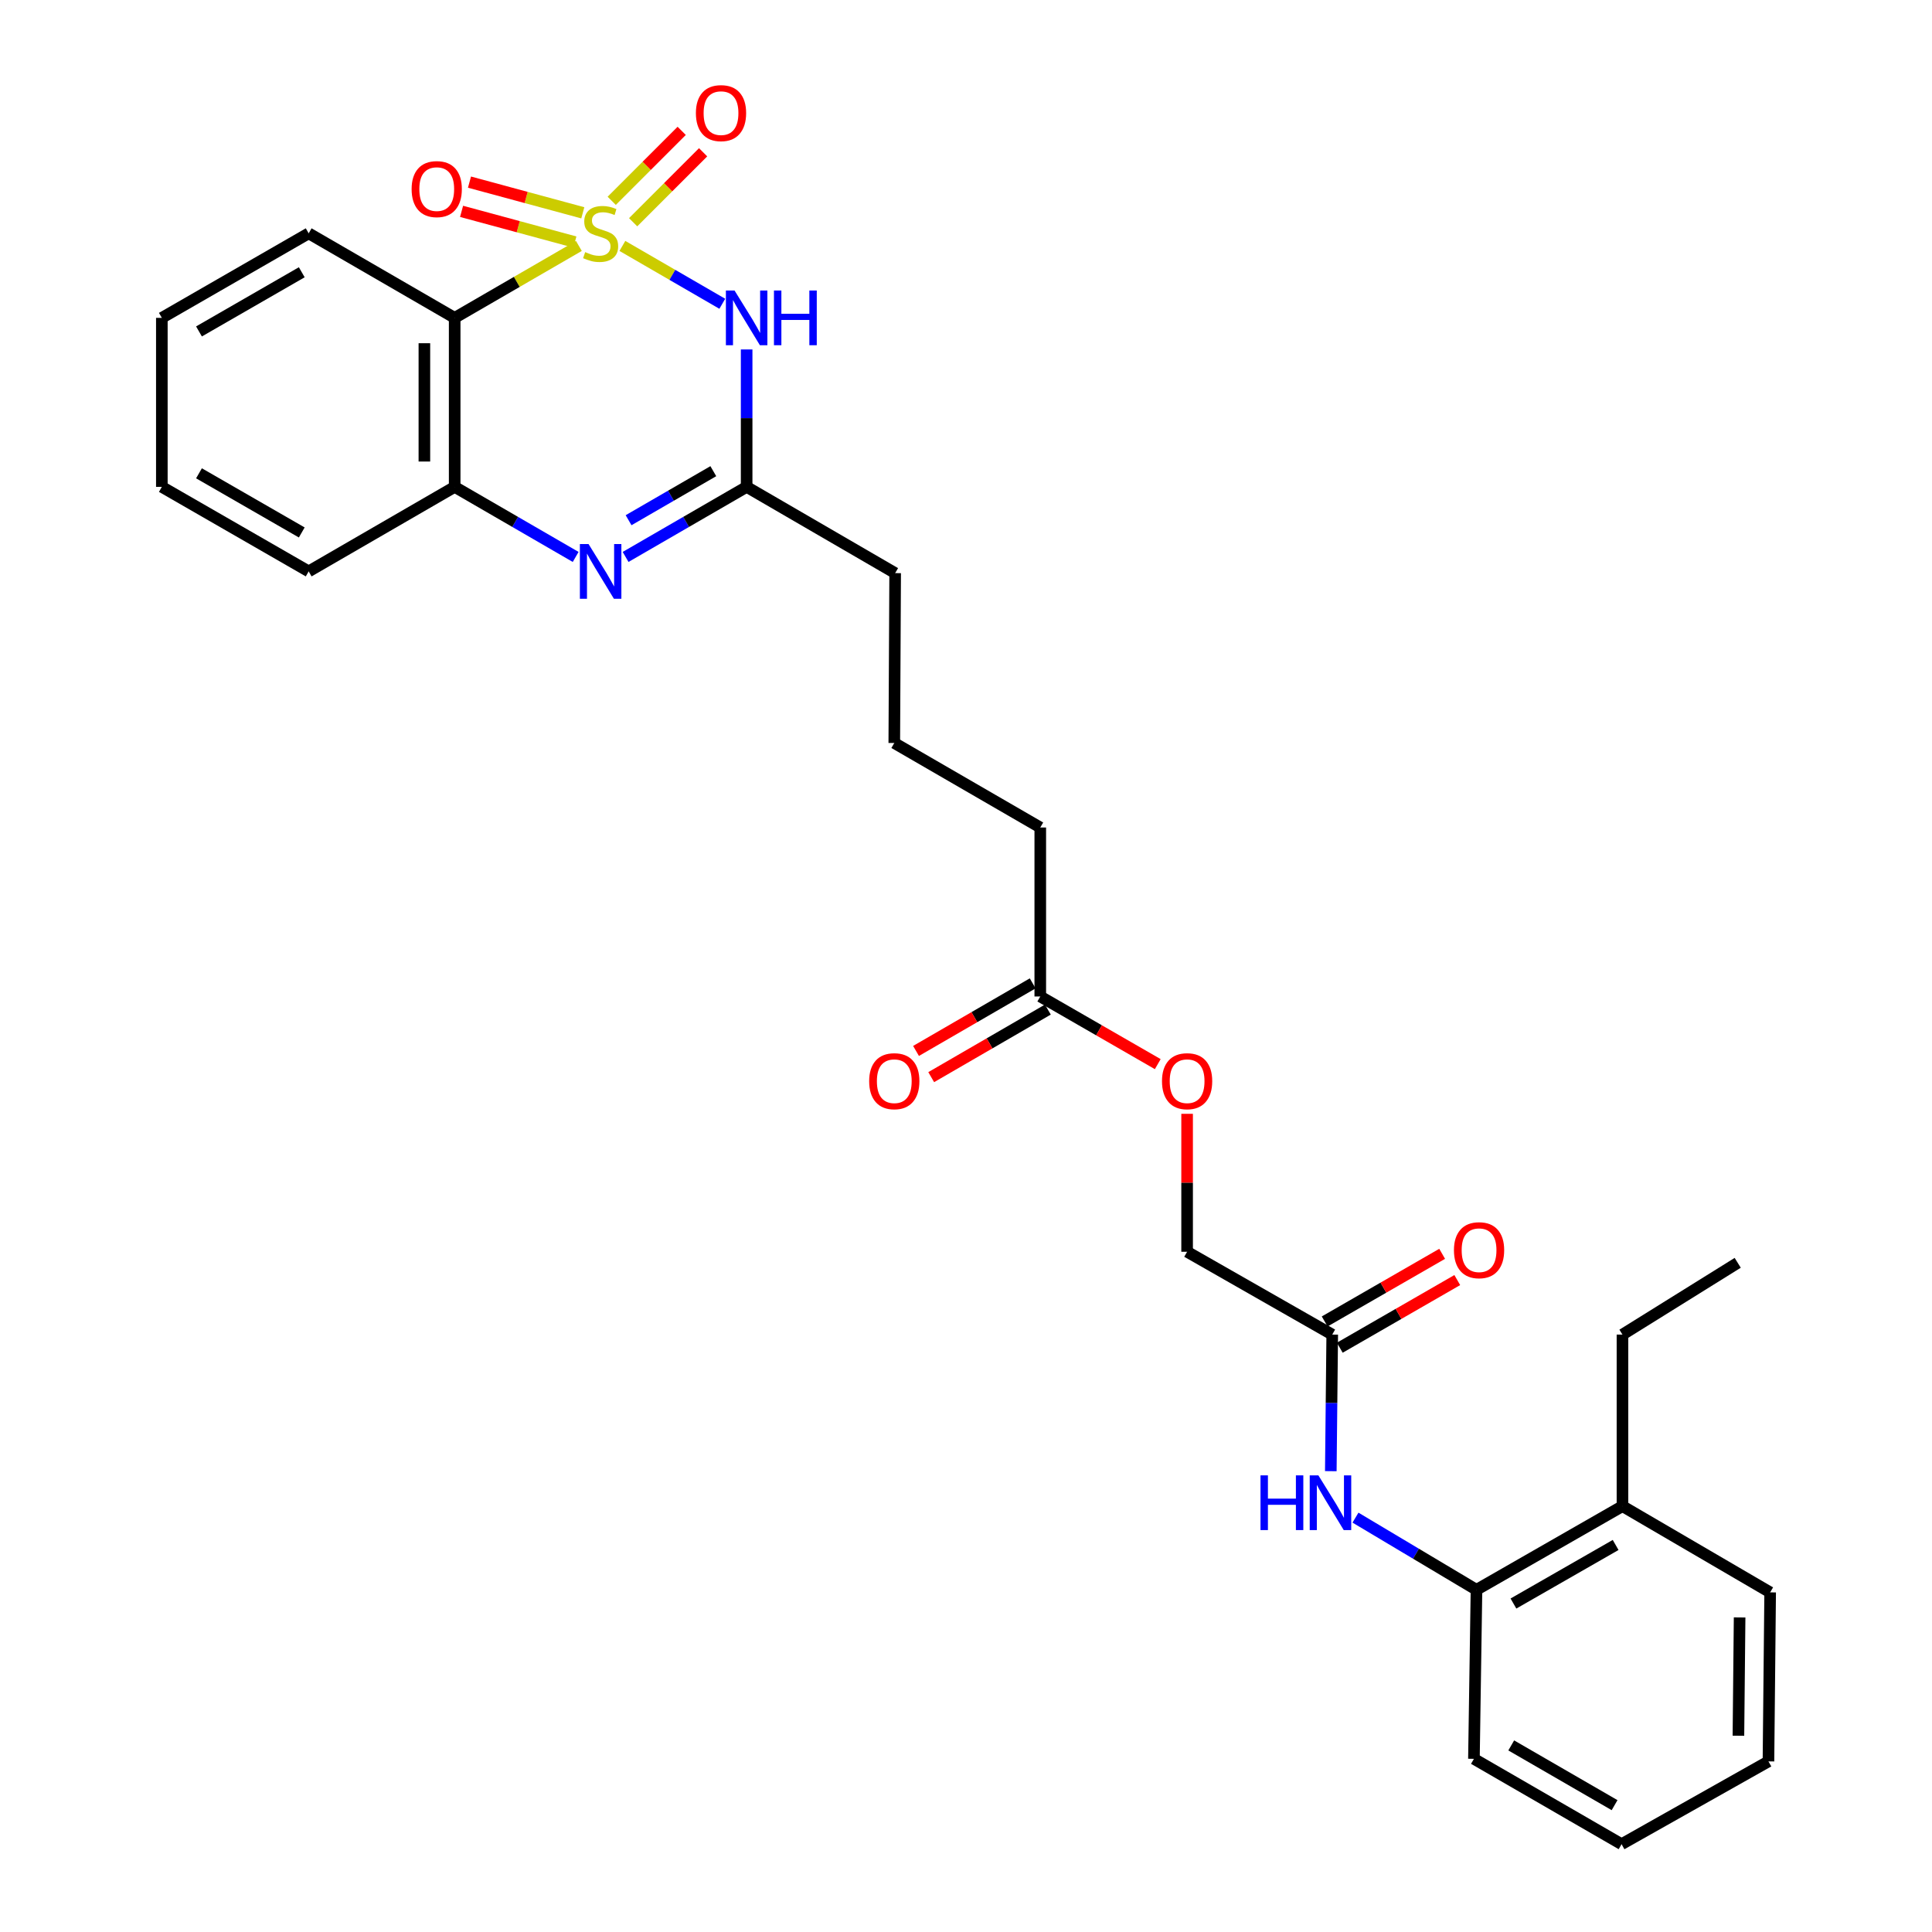 <?xml version='1.0' encoding='iso-8859-1'?>
<svg version='1.1' baseProfile='full'
              xmlns='http://www.w3.org/2000/svg'
                      xmlns:rdkit='http://www.rdkit.org/xml'
                      xmlns:xlink='http://www.w3.org/1999/xlink'
                  xml:space='preserve'
width='1000px' height='1000px' viewBox='0 0 1000 1000'>
<!-- END OF HEADER -->
<rect style='opacity:1.0;fill:#FFFFFF;stroke:none' width='1000' height='1000' x='0' y='0'> </rect>
<path class='bond-0' d='M 322.149,127.292 L 348.005,142.263' style='fill:none;fill-rule:evenodd;stroke:#CCCC00;stroke-width:6px;stroke-linecap:butt;stroke-linejoin:miter;stroke-opacity:1' />
<path class='bond-0' d='M 348.005,142.263 L 373.862,157.234' style='fill:none;fill-rule:evenodd;stroke:#0000FF;stroke-width:6px;stroke-linecap:butt;stroke-linejoin:miter;stroke-opacity:1' />
<path class='bond-1' d='M 299.623,127.294 L 267.48,145.911' style='fill:none;fill-rule:evenodd;stroke:#CCCC00;stroke-width:6px;stroke-linecap:butt;stroke-linejoin:miter;stroke-opacity:1' />
<path class='bond-1' d='M 267.48,145.911 L 235.337,164.529' style='fill:none;fill-rule:evenodd;stroke:#000000;stroke-width:6px;stroke-linecap:butt;stroke-linejoin:miter;stroke-opacity:1' />
<path class='bond-5' d='M 327.711,115.033 L 345.822,96.924' style='fill:none;fill-rule:evenodd;stroke:#CCCC00;stroke-width:6px;stroke-linecap:butt;stroke-linejoin:miter;stroke-opacity:1' />
<path class='bond-5' d='M 345.822,96.924 L 363.933,78.815' style='fill:none;fill-rule:evenodd;stroke:#FF0000;stroke-width:6px;stroke-linecap:butt;stroke-linejoin:miter;stroke-opacity:1' />
<path class='bond-5' d='M 316.626,103.946 L 334.737,85.838' style='fill:none;fill-rule:evenodd;stroke:#CCCC00;stroke-width:6px;stroke-linecap:butt;stroke-linejoin:miter;stroke-opacity:1' />
<path class='bond-5' d='M 334.737,85.838 L 352.849,67.729' style='fill:none;fill-rule:evenodd;stroke:#FF0000;stroke-width:6px;stroke-linecap:butt;stroke-linejoin:miter;stroke-opacity:1' />
<path class='bond-6' d='M 301.657,110.15 L 272.332,102.208' style='fill:none;fill-rule:evenodd;stroke:#CCCC00;stroke-width:6px;stroke-linecap:butt;stroke-linejoin:miter;stroke-opacity:1' />
<path class='bond-6' d='M 272.332,102.208 L 243.007,94.265' style='fill:none;fill-rule:evenodd;stroke:#FF0000;stroke-width:6px;stroke-linecap:butt;stroke-linejoin:miter;stroke-opacity:1' />
<path class='bond-6' d='M 297.559,125.283 L 268.234,117.34' style='fill:none;fill-rule:evenodd;stroke:#CCCC00;stroke-width:6px;stroke-linecap:butt;stroke-linejoin:miter;stroke-opacity:1' />
<path class='bond-6' d='M 268.234,117.34 L 238.908,109.398' style='fill:none;fill-rule:evenodd;stroke:#FF0000;stroke-width:6px;stroke-linecap:butt;stroke-linejoin:miter;stroke-opacity:1' />
<path class='bond-3' d='M 386.46,180.876 L 386.46,216.442' style='fill:none;fill-rule:evenodd;stroke:#0000FF;stroke-width:6px;stroke-linecap:butt;stroke-linejoin:miter;stroke-opacity:1' />
<path class='bond-3' d='M 386.46,216.442 L 386.46,252.009' style='fill:none;fill-rule:evenodd;stroke:#000000;stroke-width:6px;stroke-linecap:butt;stroke-linejoin:miter;stroke-opacity:1' />
<path class='bond-4' d='M 235.337,164.529 L 235.337,252.009' style='fill:none;fill-rule:evenodd;stroke:#000000;stroke-width:6px;stroke-linecap:butt;stroke-linejoin:miter;stroke-opacity:1' />
<path class='bond-4' d='M 219.66,177.651 L 219.66,238.887' style='fill:none;fill-rule:evenodd;stroke:#000000;stroke-width:6px;stroke-linecap:butt;stroke-linejoin:miter;stroke-opacity:1' />
<path class='bond-16' d='M 235.337,164.529 L 159.771,120.771' style='fill:none;fill-rule:evenodd;stroke:#000000;stroke-width:6px;stroke-linecap:butt;stroke-linejoin:miter;stroke-opacity:1' />
<path class='bond-2' d='M 297.963,288.268 L 266.65,270.139' style='fill:none;fill-rule:evenodd;stroke:#0000FF;stroke-width:6px;stroke-linecap:butt;stroke-linejoin:miter;stroke-opacity:1' />
<path class='bond-2' d='M 266.65,270.139 L 235.337,252.009' style='fill:none;fill-rule:evenodd;stroke:#000000;stroke-width:6px;stroke-linecap:butt;stroke-linejoin:miter;stroke-opacity:1' />
<path class='bond-29' d='M 323.808,288.27 L 355.134,270.14' style='fill:none;fill-rule:evenodd;stroke:#0000FF;stroke-width:6px;stroke-linecap:butt;stroke-linejoin:miter;stroke-opacity:1' />
<path class='bond-29' d='M 355.134,270.14 L 386.46,252.009' style='fill:none;fill-rule:evenodd;stroke:#000000;stroke-width:6px;stroke-linecap:butt;stroke-linejoin:miter;stroke-opacity:1' />
<path class='bond-29' d='M 325.353,269.262 L 347.281,256.571' style='fill:none;fill-rule:evenodd;stroke:#0000FF;stroke-width:6px;stroke-linecap:butt;stroke-linejoin:miter;stroke-opacity:1' />
<path class='bond-29' d='M 347.281,256.571 L 369.209,243.88' style='fill:none;fill-rule:evenodd;stroke:#000000;stroke-width:6px;stroke-linecap:butt;stroke-linejoin:miter;stroke-opacity:1' />
<path class='bond-17' d='M 386.46,252.009 L 463.332,296.647' style='fill:none;fill-rule:evenodd;stroke:#000000;stroke-width:6px;stroke-linecap:butt;stroke-linejoin:miter;stroke-opacity:1' />
<path class='bond-18' d='M 235.337,252.009 L 159.771,295.75' style='fill:none;fill-rule:evenodd;stroke:#000000;stroke-width:6px;stroke-linecap:butt;stroke-linejoin:miter;stroke-opacity:1' />
<path class='bond-7' d='M 688.823,761.472 L 689.191,726.126' style='fill:none;fill-rule:evenodd;stroke:#0000FF;stroke-width:6px;stroke-linecap:butt;stroke-linejoin:miter;stroke-opacity:1' />
<path class='bond-7' d='M 689.191,726.126 L 689.559,690.78' style='fill:none;fill-rule:evenodd;stroke:#000000;stroke-width:6px;stroke-linecap:butt;stroke-linejoin:miter;stroke-opacity:1' />
<path class='bond-9' d='M 701.593,785.525 L 732.91,804.203' style='fill:none;fill-rule:evenodd;stroke:#0000FF;stroke-width:6px;stroke-linecap:butt;stroke-linejoin:miter;stroke-opacity:1' />
<path class='bond-9' d='M 732.91,804.203 L 764.227,822.88' style='fill:none;fill-rule:evenodd;stroke:#000000;stroke-width:6px;stroke-linecap:butt;stroke-linejoin:miter;stroke-opacity:1' />
<path class='bond-8' d='M 689.559,690.78 L 614.446,647.91' style='fill:none;fill-rule:evenodd;stroke:#000000;stroke-width:6px;stroke-linecap:butt;stroke-linejoin:miter;stroke-opacity:1' />
<path class='bond-11' d='M 693.47,697.573 L 723.874,680.068' style='fill:none;fill-rule:evenodd;stroke:#000000;stroke-width:6px;stroke-linecap:butt;stroke-linejoin:miter;stroke-opacity:1' />
<path class='bond-11' d='M 723.874,680.068 L 754.279,662.562' style='fill:none;fill-rule:evenodd;stroke:#FF0000;stroke-width:6px;stroke-linecap:butt;stroke-linejoin:miter;stroke-opacity:1' />
<path class='bond-11' d='M 685.648,683.986 L 716.052,666.481' style='fill:none;fill-rule:evenodd;stroke:#000000;stroke-width:6px;stroke-linecap:butt;stroke-linejoin:miter;stroke-opacity:1' />
<path class='bond-11' d='M 716.052,666.481 L 746.456,648.976' style='fill:none;fill-rule:evenodd;stroke:#FF0000;stroke-width:6px;stroke-linecap:butt;stroke-linejoin:miter;stroke-opacity:1' />
<path class='bond-13' d='M 764.227,822.88 L 839.784,779.576' style='fill:none;fill-rule:evenodd;stroke:#000000;stroke-width:6px;stroke-linecap:butt;stroke-linejoin:miter;stroke-opacity:1' />
<path class='bond-13' d='M 783.357,829.986 L 836.247,799.673' style='fill:none;fill-rule:evenodd;stroke:#000000;stroke-width:6px;stroke-linecap:butt;stroke-linejoin:miter;stroke-opacity:1' />
<path class='bond-21' d='M 764.227,822.88 L 762.903,910.37' style='fill:none;fill-rule:evenodd;stroke:#000000;stroke-width:6px;stroke-linecap:butt;stroke-linejoin:miter;stroke-opacity:1' />
<path class='bond-10' d='M 538.445,515.775 L 538.445,428.312' style='fill:none;fill-rule:evenodd;stroke:#000000;stroke-width:6px;stroke-linecap:butt;stroke-linejoin:miter;stroke-opacity:1' />
<path class='bond-12' d='M 534.516,508.992 L 504.325,526.478' style='fill:none;fill-rule:evenodd;stroke:#000000;stroke-width:6px;stroke-linecap:butt;stroke-linejoin:miter;stroke-opacity:1' />
<path class='bond-12' d='M 504.325,526.478 L 474.134,543.964' style='fill:none;fill-rule:evenodd;stroke:#FF0000;stroke-width:6px;stroke-linecap:butt;stroke-linejoin:miter;stroke-opacity:1' />
<path class='bond-12' d='M 542.373,522.558 L 512.182,540.044' style='fill:none;fill-rule:evenodd;stroke:#000000;stroke-width:6px;stroke-linecap:butt;stroke-linejoin:miter;stroke-opacity:1' />
<path class='bond-12' d='M 512.182,540.044 L 481.991,557.531' style='fill:none;fill-rule:evenodd;stroke:#FF0000;stroke-width:6px;stroke-linecap:butt;stroke-linejoin:miter;stroke-opacity:1' />
<path class='bond-14' d='M 538.445,515.775 L 568.849,533.284' style='fill:none;fill-rule:evenodd;stroke:#000000;stroke-width:6px;stroke-linecap:butt;stroke-linejoin:miter;stroke-opacity:1' />
<path class='bond-14' d='M 568.849,533.284 L 599.253,550.793' style='fill:none;fill-rule:evenodd;stroke:#FF0000;stroke-width:6px;stroke-linecap:butt;stroke-linejoin:miter;stroke-opacity:1' />
<path class='bond-22' d='M 839.784,779.576 L 839.784,690.78' style='fill:none;fill-rule:evenodd;stroke:#000000;stroke-width:6px;stroke-linecap:butt;stroke-linejoin:miter;stroke-opacity:1' />
<path class='bond-23' d='M 839.784,779.576 L 916.23,824.213' style='fill:none;fill-rule:evenodd;stroke:#000000;stroke-width:6px;stroke-linecap:butt;stroke-linejoin:miter;stroke-opacity:1' />
<path class='bond-15' d='M 614.446,576.511 L 614.446,612.21' style='fill:none;fill-rule:evenodd;stroke:#FF0000;stroke-width:6px;stroke-linecap:butt;stroke-linejoin:miter;stroke-opacity:1' />
<path class='bond-15' d='M 614.446,612.21 L 614.446,647.91' style='fill:none;fill-rule:evenodd;stroke:#000000;stroke-width:6px;stroke-linecap:butt;stroke-linejoin:miter;stroke-opacity:1' />
<path class='bond-24' d='M 159.771,120.771 L 83.77,164.529' style='fill:none;fill-rule:evenodd;stroke:#000000;stroke-width:6px;stroke-linecap:butt;stroke-linejoin:miter;stroke-opacity:1' />
<path class='bond-24' d='M 156.194,140.921 L 102.993,171.551' style='fill:none;fill-rule:evenodd;stroke:#000000;stroke-width:6px;stroke-linecap:butt;stroke-linejoin:miter;stroke-opacity:1' />
<path class='bond-19' d='M 463.332,296.647 L 462.879,384.571' style='fill:none;fill-rule:evenodd;stroke:#000000;stroke-width:6px;stroke-linecap:butt;stroke-linejoin:miter;stroke-opacity:1' />
<path class='bond-30' d='M 159.771,295.75 L 83.77,252.009' style='fill:none;fill-rule:evenodd;stroke:#000000;stroke-width:6px;stroke-linecap:butt;stroke-linejoin:miter;stroke-opacity:1' />
<path class='bond-30' d='M 156.191,275.601 L 102.991,244.982' style='fill:none;fill-rule:evenodd;stroke:#000000;stroke-width:6px;stroke-linecap:butt;stroke-linejoin:miter;stroke-opacity:1' />
<path class='bond-20' d='M 462.879,384.571 L 538.445,428.312' style='fill:none;fill-rule:evenodd;stroke:#000000;stroke-width:6px;stroke-linecap:butt;stroke-linejoin:miter;stroke-opacity:1' />
<path class='bond-27' d='M 762.903,910.37 L 839.323,954.545' style='fill:none;fill-rule:evenodd;stroke:#000000;stroke-width:6px;stroke-linecap:butt;stroke-linejoin:miter;stroke-opacity:1' />
<path class='bond-27' d='M 782.212,903.423 L 835.706,934.346' style='fill:none;fill-rule:evenodd;stroke:#000000;stroke-width:6px;stroke-linecap:butt;stroke-linejoin:miter;stroke-opacity:1' />
<path class='bond-25' d='M 839.784,690.78 L 899.437,653.633' style='fill:none;fill-rule:evenodd;stroke:#000000;stroke-width:6px;stroke-linecap:butt;stroke-linejoin:miter;stroke-opacity:1' />
<path class='bond-31' d='M 916.23,824.213 L 915.35,911.694' style='fill:none;fill-rule:evenodd;stroke:#000000;stroke-width:6px;stroke-linecap:butt;stroke-linejoin:miter;stroke-opacity:1' />
<path class='bond-31' d='M 900.421,837.177 L 899.805,898.414' style='fill:none;fill-rule:evenodd;stroke:#000000;stroke-width:6px;stroke-linecap:butt;stroke-linejoin:miter;stroke-opacity:1' />
<path class='bond-26' d='M 83.77,164.529 L 83.77,252.009' style='fill:none;fill-rule:evenodd;stroke:#000000;stroke-width:6px;stroke-linecap:butt;stroke-linejoin:miter;stroke-opacity:1' />
<path class='bond-28' d='M 839.323,954.545 L 915.35,911.694' style='fill:none;fill-rule:evenodd;stroke:#000000;stroke-width:6px;stroke-linecap:butt;stroke-linejoin:miter;stroke-opacity:1' />
<path  class='atom-0' d='M 302.885 130.491
Q 303.205 130.611, 304.525 131.171
Q 305.845 131.731, 307.285 132.091
Q 308.765 132.411, 310.205 132.411
Q 312.885 132.411, 314.445 131.131
Q 316.005 129.811, 316.005 127.531
Q 316.005 125.971, 315.205 125.011
Q 314.445 124.051, 313.245 123.531
Q 312.045 123.011, 310.045 122.411
Q 307.525 121.651, 306.005 120.931
Q 304.525 120.211, 303.445 118.691
Q 302.405 117.171, 302.405 114.611
Q 302.405 111.051, 304.805 108.851
Q 307.245 106.651, 312.045 106.651
Q 315.325 106.651, 319.045 108.211
L 318.125 111.291
Q 314.725 109.891, 312.165 109.891
Q 309.405 109.891, 307.885 111.051
Q 306.365 112.171, 306.405 114.131
Q 306.405 115.651, 307.165 116.571
Q 307.965 117.491, 309.085 118.011
Q 310.245 118.531, 312.165 119.131
Q 314.725 119.931, 316.245 120.731
Q 317.765 121.531, 318.845 123.171
Q 319.965 124.771, 319.965 127.531
Q 319.965 131.451, 317.325 133.571
Q 314.725 135.651, 310.365 135.651
Q 307.845 135.651, 305.925 135.091
Q 304.045 134.571, 301.805 133.651
L 302.885 130.491
' fill='#CCCC00'/>
<path  class='atom-1' d='M 380.2 150.369
L 389.48 165.369
Q 390.4 166.849, 391.88 169.529
Q 393.36 172.209, 393.44 172.369
L 393.44 150.369
L 397.2 150.369
L 397.2 178.689
L 393.32 178.689
L 383.36 162.289
Q 382.2 160.369, 380.96 158.169
Q 379.76 155.969, 379.4 155.289
L 379.4 178.689
L 375.72 178.689
L 375.72 150.369
L 380.2 150.369
' fill='#0000FF'/>
<path  class='atom-1' d='M 400.6 150.369
L 404.44 150.369
L 404.44 162.409
L 418.92 162.409
L 418.92 150.369
L 422.76 150.369
L 422.76 178.689
L 418.92 178.689
L 418.92 165.609
L 404.44 165.609
L 404.44 178.689
L 400.6 178.689
L 400.6 150.369
' fill='#0000FF'/>
<path  class='atom-3' d='M 304.625 281.59
L 313.905 296.59
Q 314.825 298.07, 316.305 300.75
Q 317.785 303.43, 317.865 303.59
L 317.865 281.59
L 321.625 281.59
L 321.625 309.91
L 317.745 309.91
L 307.785 293.51
Q 306.625 291.59, 305.385 289.39
Q 304.185 287.19, 303.825 286.51
L 303.825 309.91
L 300.145 309.91
L 300.145 281.59
L 304.625 281.59
' fill='#0000FF'/>
<path  class='atom-6' d='M 360.195 58.55
Q 360.195 51.75, 363.555 47.95
Q 366.915 44.15, 373.195 44.15
Q 379.475 44.15, 382.835 47.95
Q 386.195 51.75, 386.195 58.55
Q 386.195 65.43, 382.795 69.35
Q 379.395 73.23, 373.195 73.23
Q 366.955 73.23, 363.555 69.35
Q 360.195 65.47, 360.195 58.55
M 373.195 70.03
Q 377.515 70.03, 379.835 67.15
Q 382.195 64.23, 382.195 58.55
Q 382.195 52.99, 379.835 50.19
Q 377.515 47.35, 373.195 47.35
Q 368.875 47.35, 366.515 50.15
Q 364.195 52.95, 364.195 58.55
Q 364.195 64.27, 366.515 67.15
Q 368.875 70.03, 373.195 70.03
' fill='#FF0000'/>
<path  class='atom-7' d='M 213.053 97.875
Q 213.053 91.075, 216.413 87.275
Q 219.773 83.475, 226.053 83.475
Q 232.333 83.475, 235.693 87.275
Q 239.053 91.075, 239.053 97.875
Q 239.053 104.755, 235.653 108.675
Q 232.253 112.555, 226.053 112.555
Q 219.813 112.555, 216.413 108.675
Q 213.053 104.795, 213.053 97.875
M 226.053 109.355
Q 230.373 109.355, 232.693 106.475
Q 235.053 103.555, 235.053 97.875
Q 235.053 92.315, 232.693 89.515
Q 230.373 86.675, 226.053 86.675
Q 221.733 86.675, 219.373 89.475
Q 217.053 92.275, 217.053 97.875
Q 217.053 103.595, 219.373 106.475
Q 221.733 109.355, 226.053 109.355
' fill='#FF0000'/>
<path  class='atom-8' d='M 652.433 763.647
L 656.273 763.647
L 656.273 775.687
L 670.753 775.687
L 670.753 763.647
L 674.593 763.647
L 674.593 791.967
L 670.753 791.967
L 670.753 778.887
L 656.273 778.887
L 656.273 791.967
L 652.433 791.967
L 652.433 763.647
' fill='#0000FF'/>
<path  class='atom-8' d='M 682.393 763.647
L 691.673 778.647
Q 692.593 780.127, 694.073 782.807
Q 695.553 785.487, 695.633 785.647
L 695.633 763.647
L 699.393 763.647
L 699.393 791.967
L 695.513 791.967
L 685.553 775.567
Q 684.393 773.647, 683.153 771.447
Q 681.953 769.247, 681.593 768.567
L 681.593 791.967
L 677.913 791.967
L 677.913 763.647
L 682.393 763.647
' fill='#0000FF'/>
<path  class='atom-12' d='M 752.56 647.102
Q 752.56 640.302, 755.92 636.502
Q 759.28 632.702, 765.56 632.702
Q 771.84 632.702, 775.2 636.502
Q 778.56 640.302, 778.56 647.102
Q 778.56 653.982, 775.16 657.902
Q 771.76 661.782, 765.56 661.782
Q 759.32 661.782, 755.92 657.902
Q 752.56 654.022, 752.56 647.102
M 765.56 658.582
Q 769.88 658.582, 772.2 655.702
Q 774.56 652.782, 774.56 647.102
Q 774.56 641.542, 772.2 638.742
Q 769.88 635.902, 765.56 635.902
Q 761.24 635.902, 758.88 638.702
Q 756.56 641.502, 756.56 647.102
Q 756.56 652.822, 758.88 655.702
Q 761.24 658.582, 765.56 658.582
' fill='#FF0000'/>
<path  class='atom-13' d='M 449.879 559.621
Q 449.879 552.821, 453.239 549.021
Q 456.599 545.221, 462.879 545.221
Q 469.159 545.221, 472.519 549.021
Q 475.879 552.821, 475.879 559.621
Q 475.879 566.501, 472.479 570.421
Q 469.079 574.301, 462.879 574.301
Q 456.639 574.301, 453.239 570.421
Q 449.879 566.541, 449.879 559.621
M 462.879 571.101
Q 467.199 571.101, 469.519 568.221
Q 471.879 565.301, 471.879 559.621
Q 471.879 554.061, 469.519 551.261
Q 467.199 548.421, 462.879 548.421
Q 458.559 548.421, 456.199 551.221
Q 453.879 554.021, 453.879 559.621
Q 453.879 565.341, 456.199 568.221
Q 458.559 571.101, 462.879 571.101
' fill='#FF0000'/>
<path  class='atom-15' d='M 601.446 559.621
Q 601.446 552.821, 604.806 549.021
Q 608.166 545.221, 614.446 545.221
Q 620.726 545.221, 624.086 549.021
Q 627.446 552.821, 627.446 559.621
Q 627.446 566.501, 624.046 570.421
Q 620.646 574.301, 614.446 574.301
Q 608.206 574.301, 604.806 570.421
Q 601.446 566.541, 601.446 559.621
M 614.446 571.101
Q 618.766 571.101, 621.086 568.221
Q 623.446 565.301, 623.446 559.621
Q 623.446 554.061, 621.086 551.261
Q 618.766 548.421, 614.446 548.421
Q 610.126 548.421, 607.766 551.221
Q 605.446 554.021, 605.446 559.621
Q 605.446 565.341, 607.766 568.221
Q 610.126 571.101, 614.446 571.101
' fill='#FF0000'/>
</svg>
